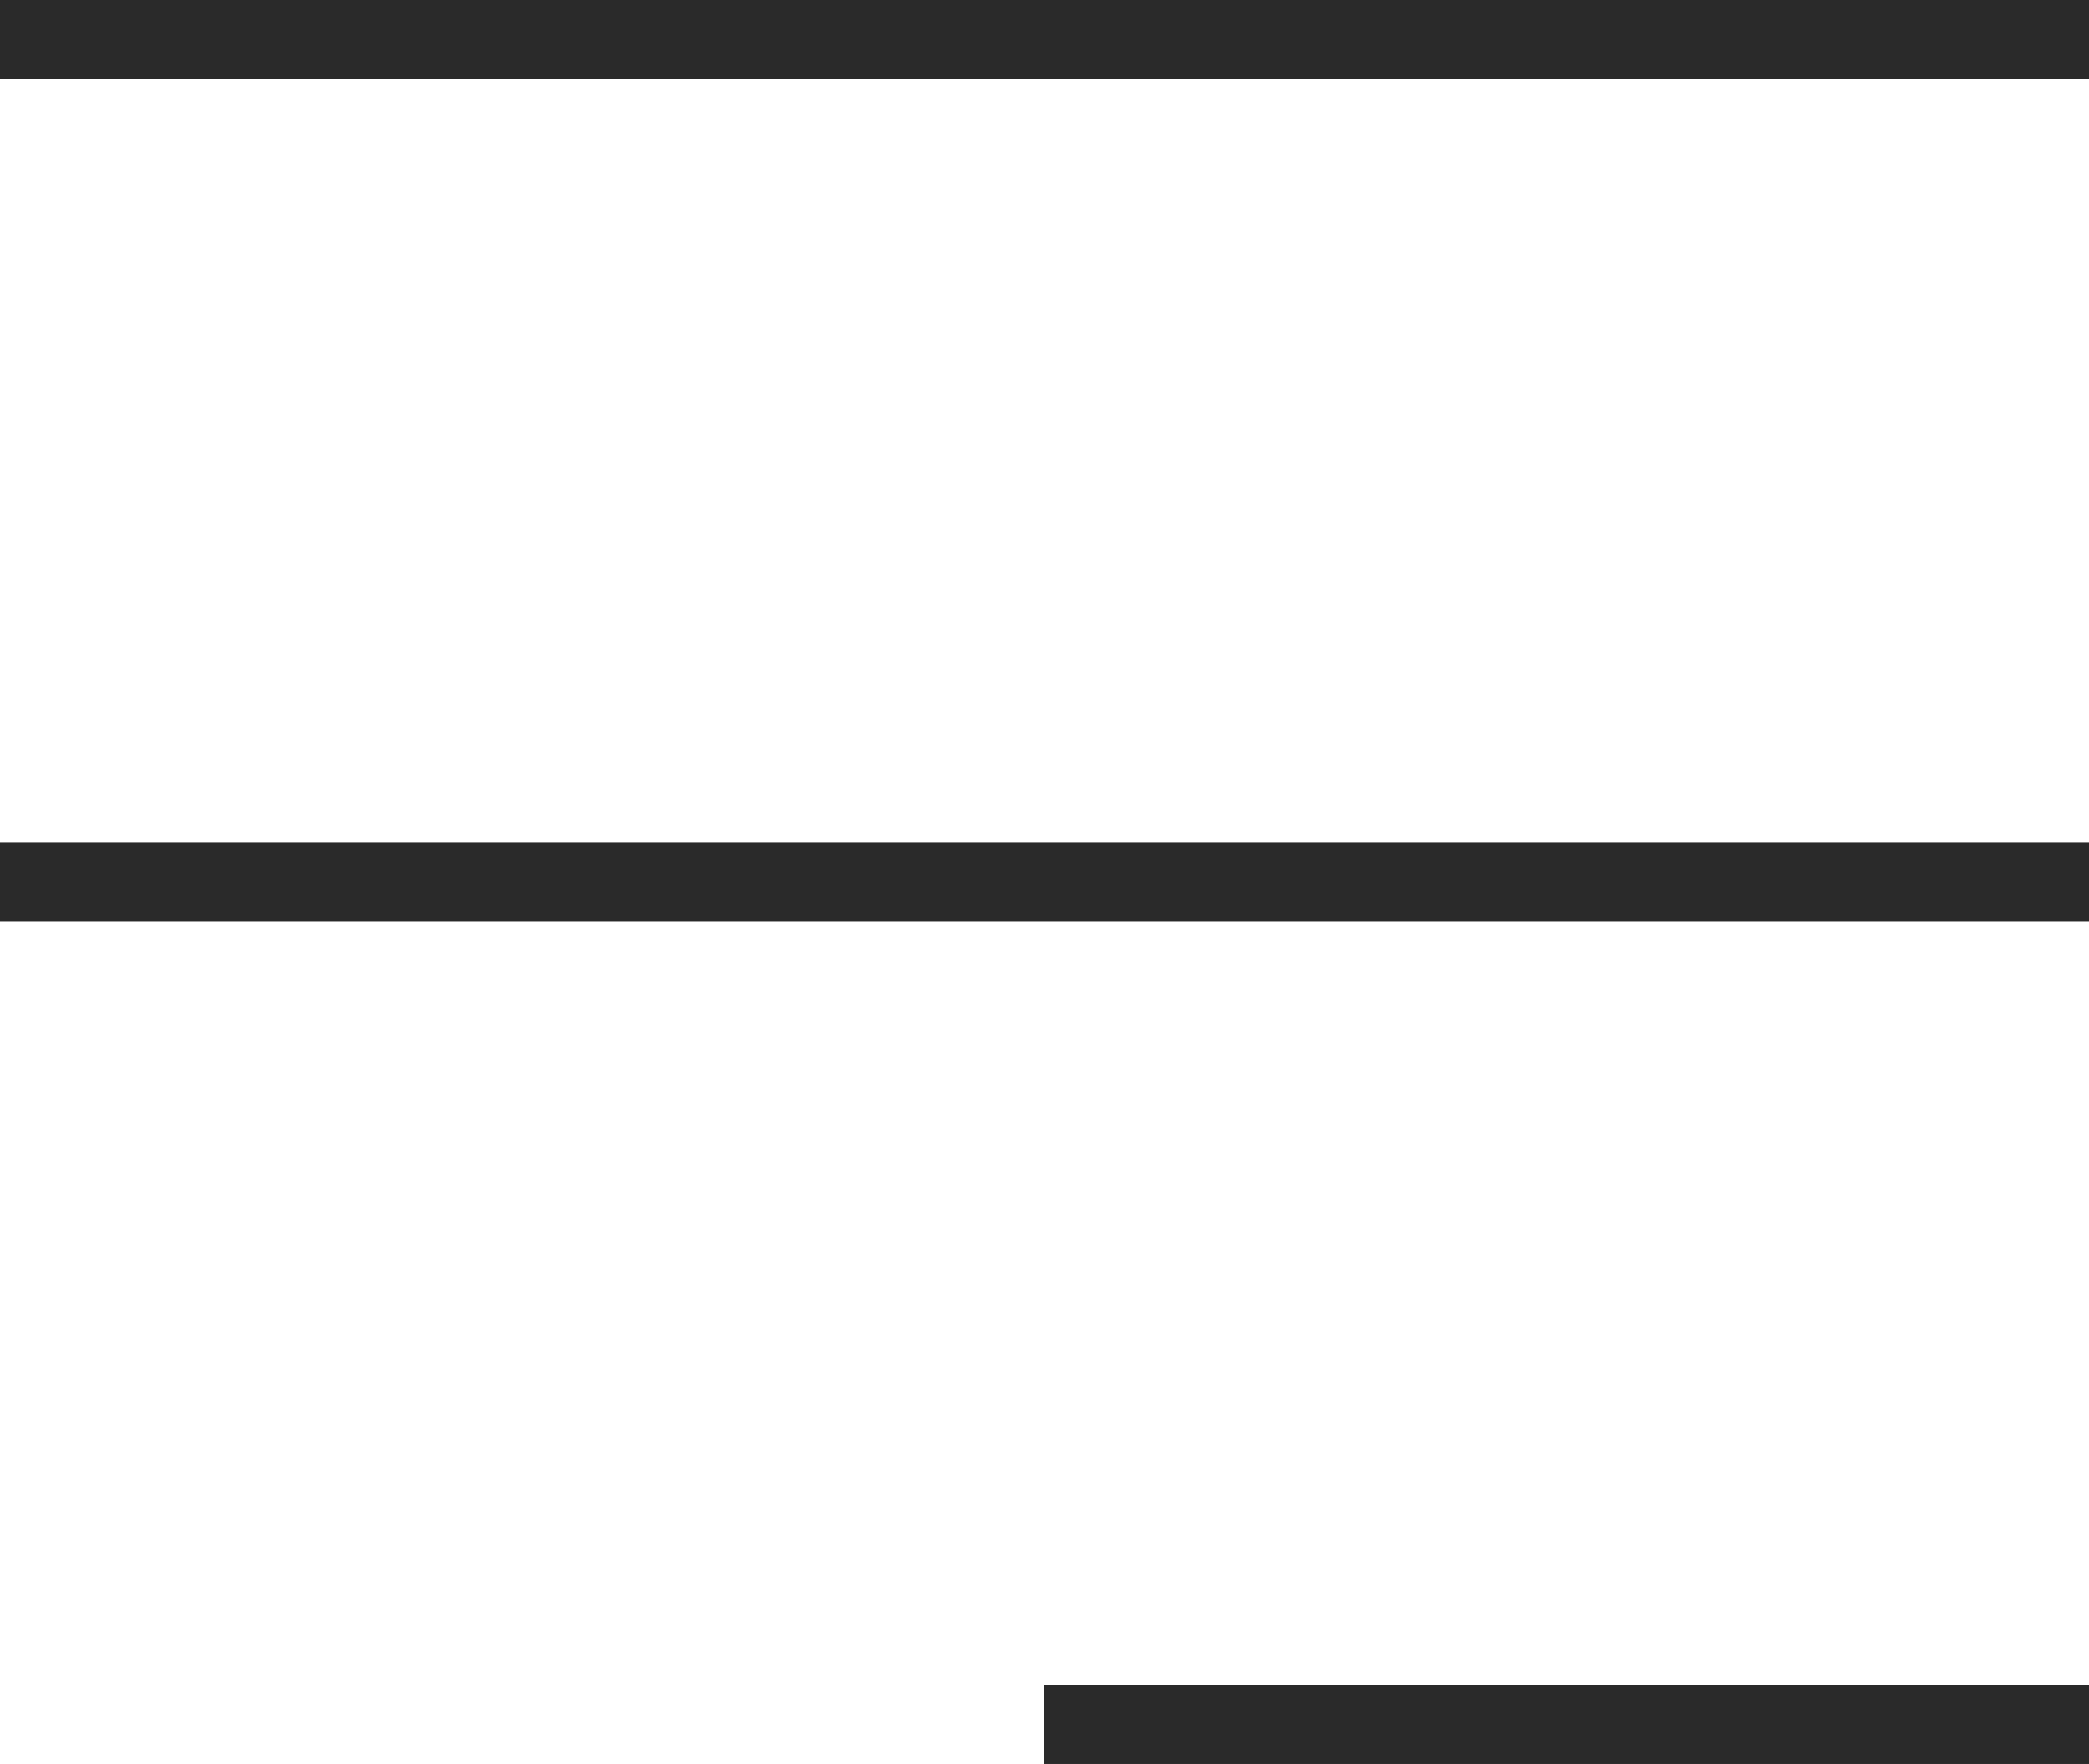 <svg xmlns="http://www.w3.org/2000/svg" width="26.586" height="22.45" viewBox="0 0 26.586 22.45">
  <g id="Gruppe_99" data-name="Gruppe 99" transform="translate(-306.738 -33.19)">
    <line id="Linie_32" data-name="Linie 32" x1="26.586" transform="translate(306.738 33.69)" fill="none" stroke="#2a2a2a" stroke-width="1"/>
    <line id="Linie_33" data-name="Linie 33" x1="26.586" transform="translate(306.738 44.414)" fill="none" stroke="#2a2a2a" stroke-width="1"/>
    <line id="Linie_34" data-name="Linie 34" x1="13.293" transform="translate(320.031 55.139)" fill="none" stroke="#2a2a2a" stroke-width="1"/>
  </g>
</svg>
